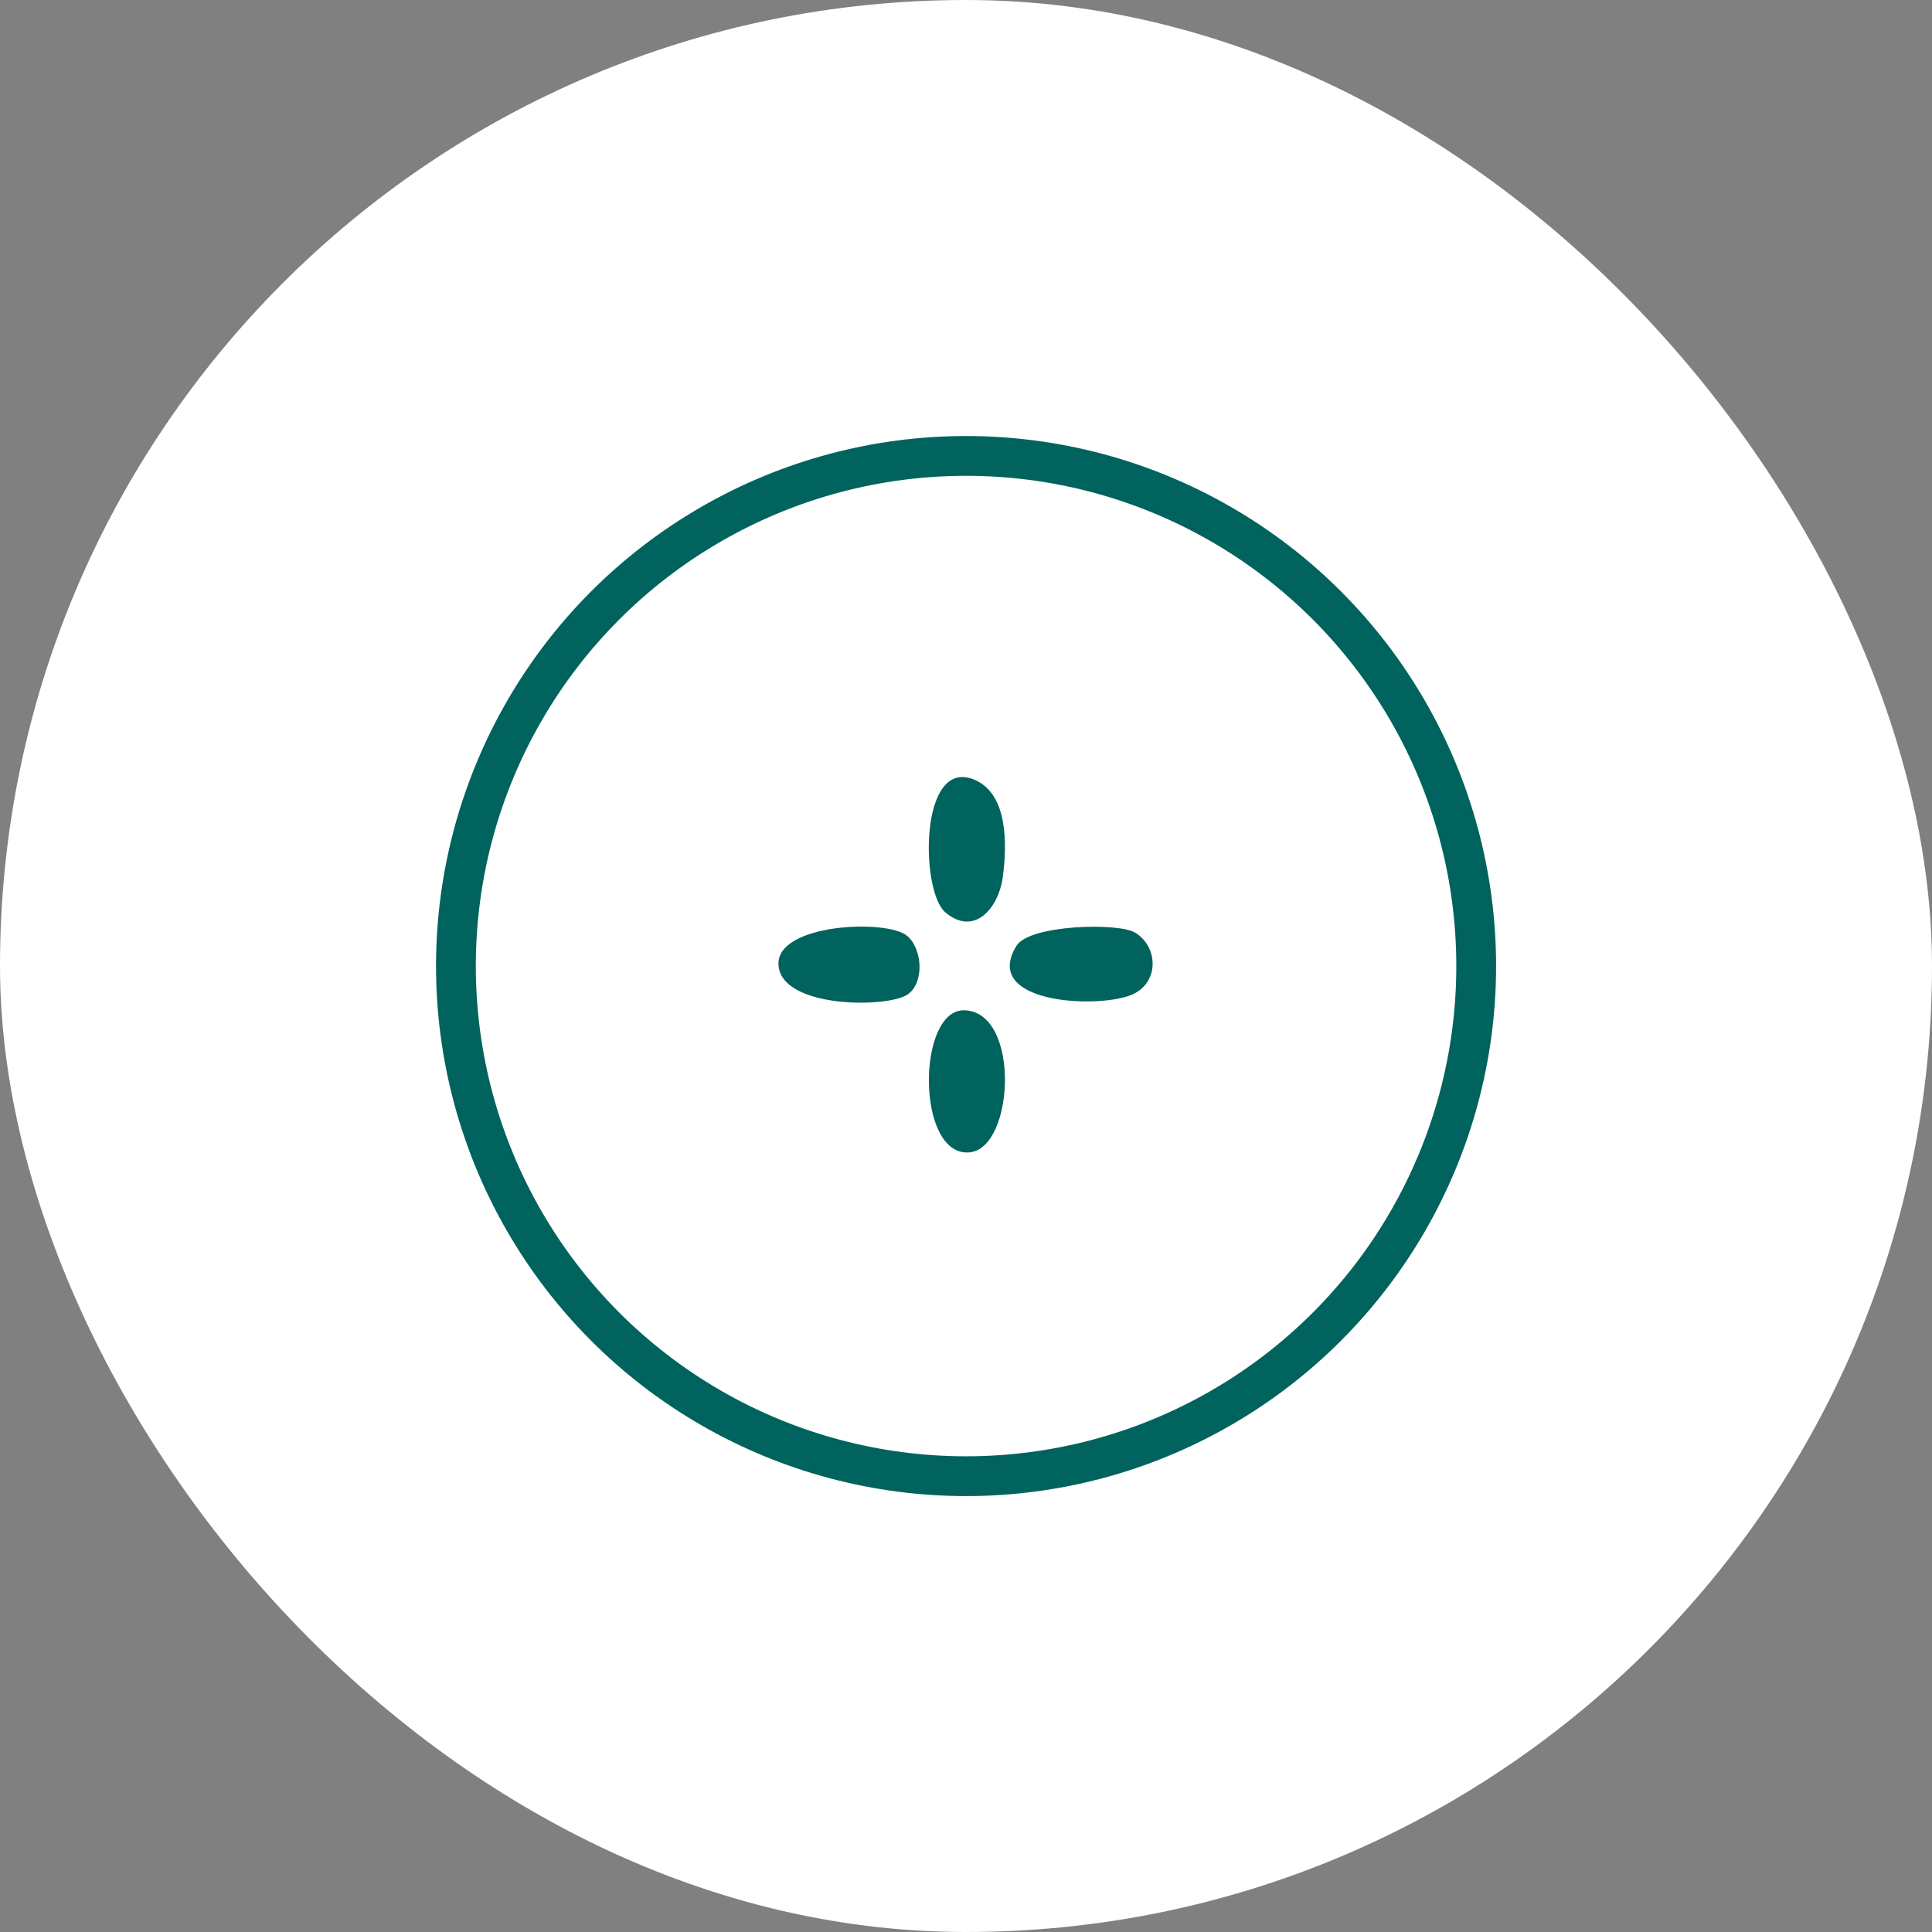 <svg xmlns="http://www.w3.org/2000/svg" version="1.1" xmlns:xlink="http://www.w3.org/1999/xlink" width="1000" height="1000"><rect width="100%" height="100%" fill="#808080" stroke="none"/><g clip-path="url(#SvgjsClipPath1294)"><rect width="1000" height="1000" fill="#ffffff"></rect><g transform="matrix(2.059,0,0,2.059,150,150)"><svg xmlns="http://www.w3.org/2000/svg" version="1.1" xmlns:xlink="http://www.w3.org/1999/xlink" width="340" height="340"><svg id="Layer_1" data-name="Layer 1" xmlns="http://www.w3.org/2000/svg" viewBox="0 0 340 340">
  <defs>
    <style>
      .cls-1 {
        fill: #00635d;
      }

      .cls-2 {
        fill: none;
        stroke: #00635d;
        stroke-miterlimit: 10;
        stroke-width: 10px;
      }
    </style>
  <clipPath id="SvgjsClipPath1294"><rect width="1000" height="1000" x="0" y="0" rx="500" ry="500"></rect></clipPath></defs>
  <g>
    <path class="cls-1" d="M172.18,123.19c8.38,3.59,8.12,16.23,7.08,24.28-1.03,7.98-7.21,15.21-14.48,9.02-6.31-5.37-6.58-39.28,7.4-33.3Z"></path>
    <path class="cls-1" d="M212.46,161.58c6.07,3.66,6.15,12.99-1.18,15.78-8.96,3.41-37.49,1.89-28.59-12.47,3.28-5.3,25.57-5.84,29.77-3.31Z"></path>
    <path class="cls-1" d="M170.84,216.84c-13.47,1.17-13.27-36.08-1.23-35.72,14.14.42,12.56,34.74,1.23,35.72Z"></path>
    <path class="cls-1" d="M122.84,169.55c-.32-10.25,27.26-11.39,32.33-7.16,3.84,3.2,4.43,11.69.21,14.7-4.98,3.56-32.19,3.59-32.54-7.54Z"></path>
  </g>
  <circle class="cls-2" cx="170" cy="170" r="128.24"></circle>
</svg></svg></g></g></svg>